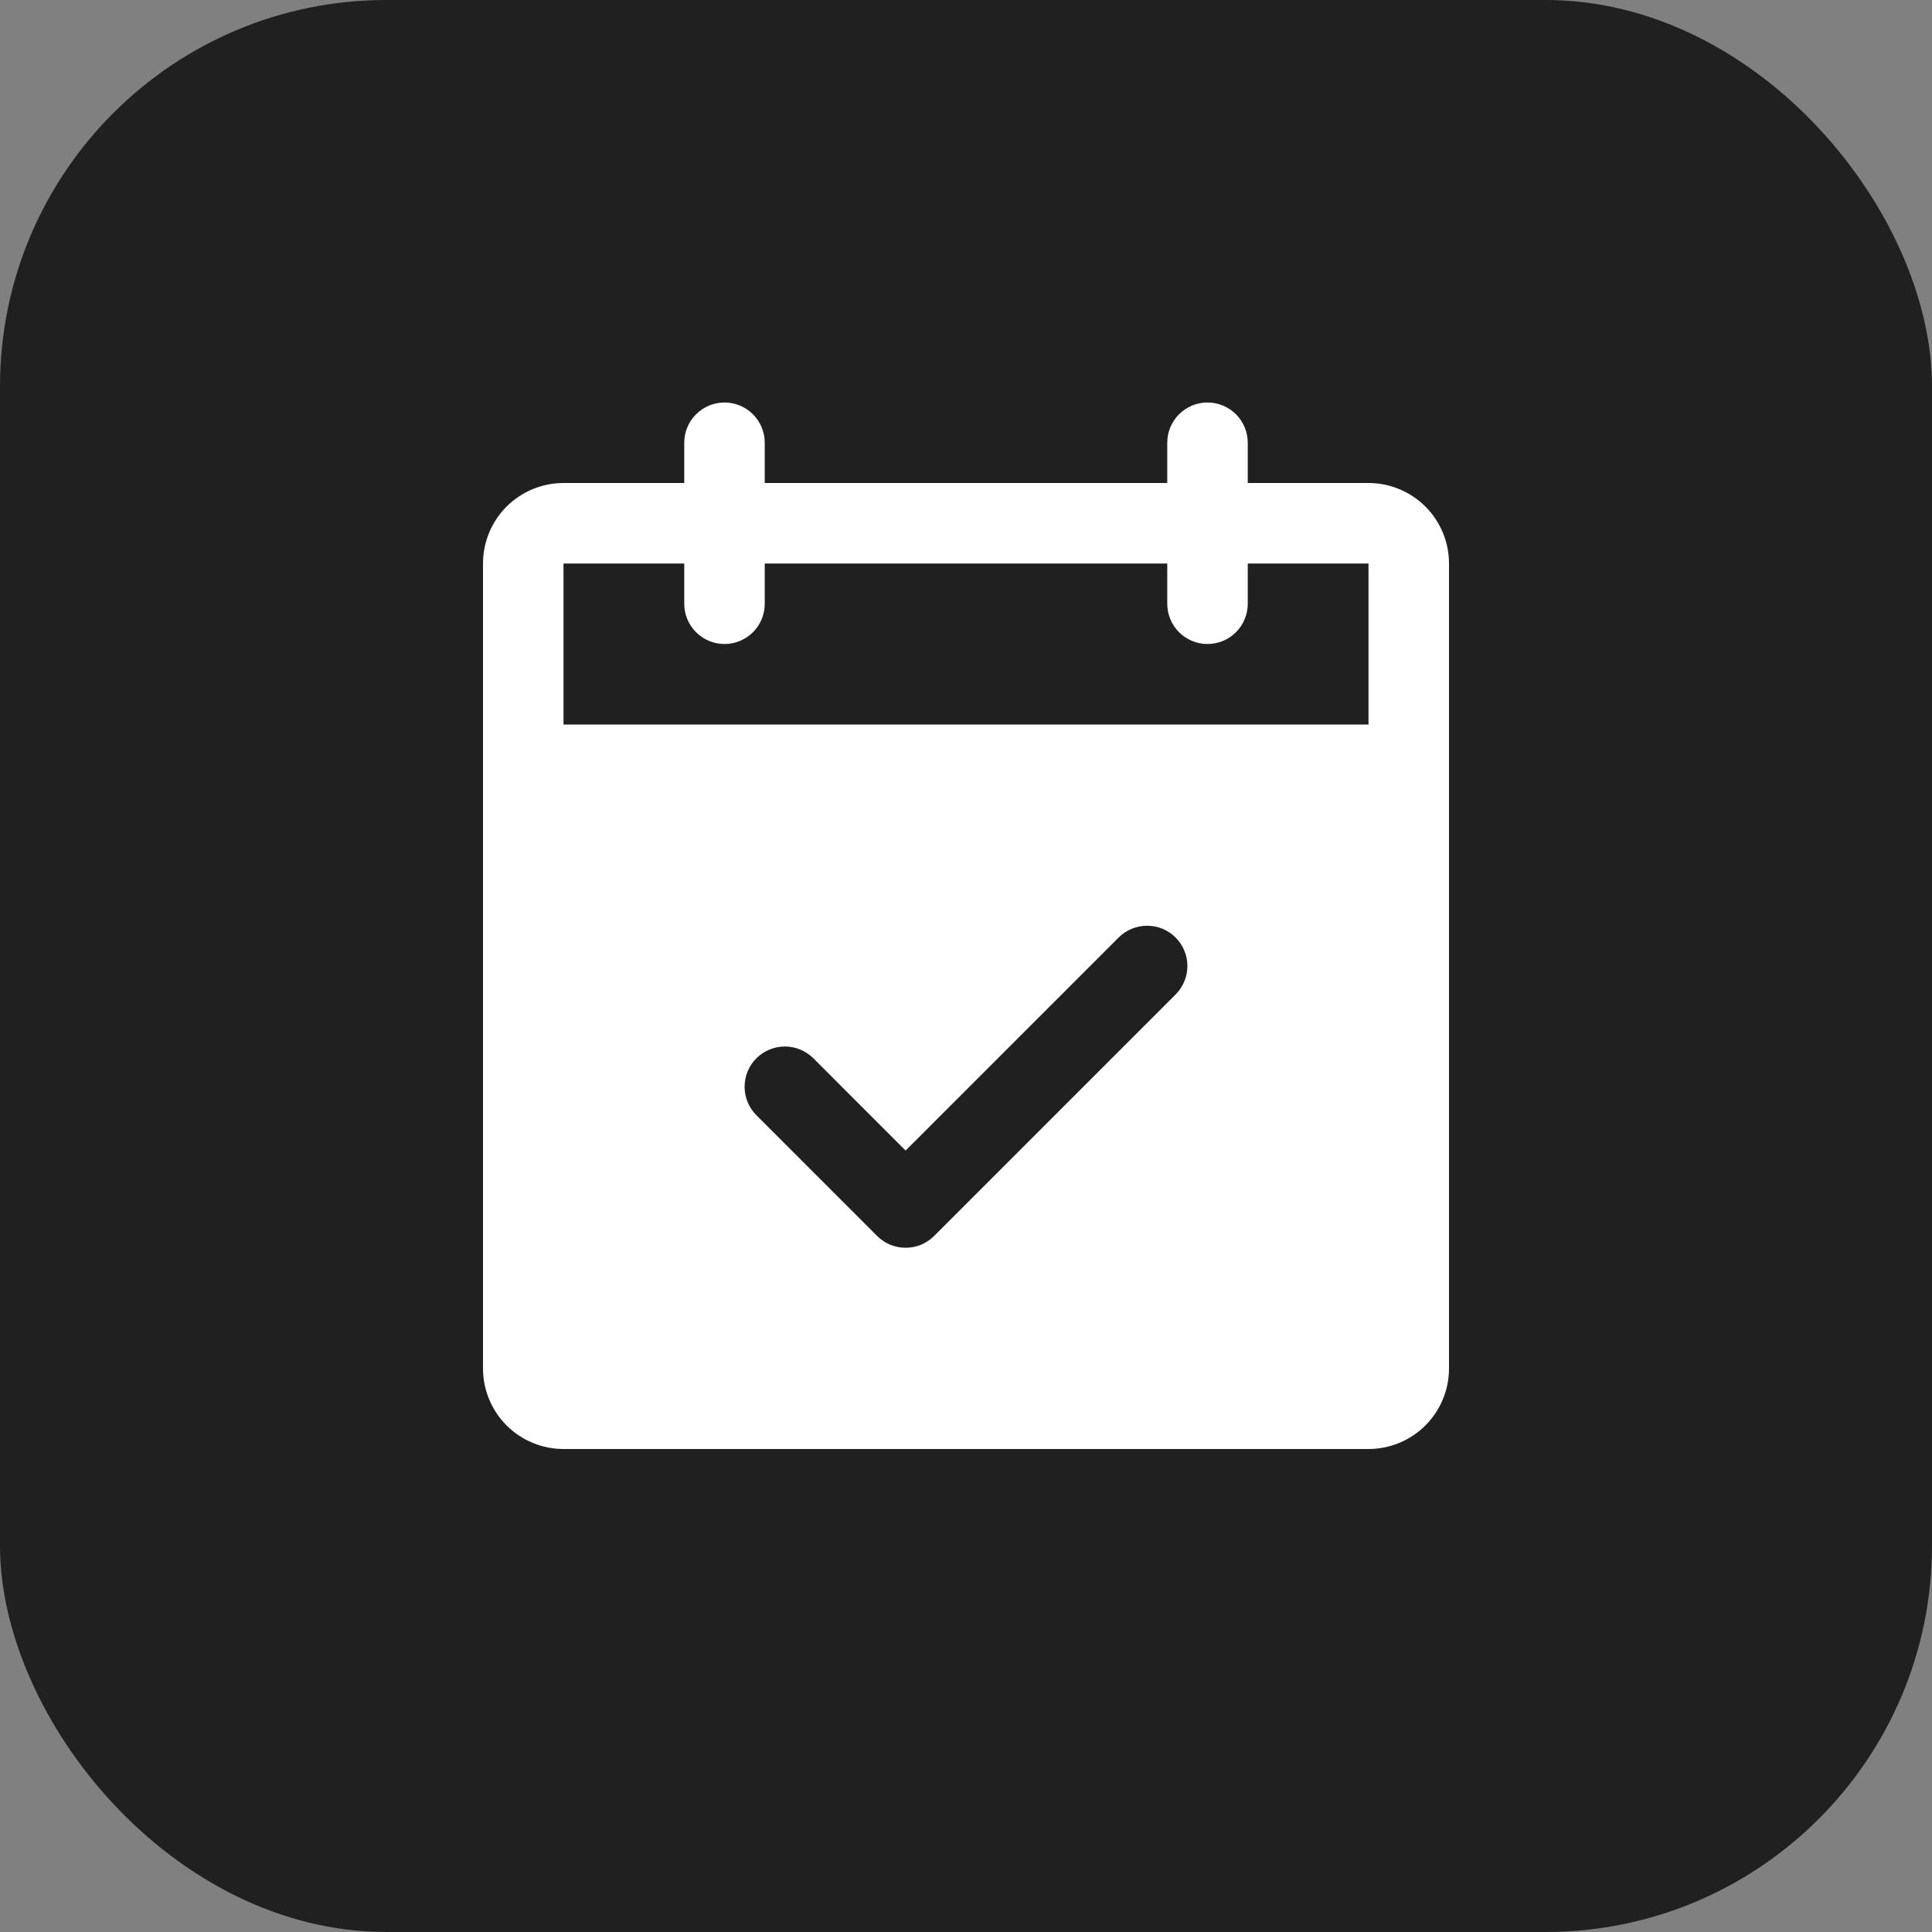 <svg width="30" height="30" viewBox="0 0 30 30" fill="none" xmlns="http://www.w3.org/2000/svg">
<rect x="0" y="0" width="30" height="30" fill="#808080" stroke="none"/>
<rect width="30" height="30" rx="6" fill="#202020"/>
<g clip-path="url(#clip0_2154_147)">
<path d="M21.25 7.5H19.375V6.875C19.375 6.709 19.309 6.55 19.192 6.433C19.075 6.316 18.916 6.25 18.75 6.25C18.584 6.25 18.425 6.316 18.308 6.433C18.191 6.55 18.125 6.709 18.125 6.875V7.5H11.875V6.875C11.875 6.709 11.809 6.55 11.692 6.433C11.575 6.316 11.416 6.25 11.25 6.25C11.084 6.25 10.925 6.316 10.808 6.433C10.691 6.55 10.625 6.709 10.625 6.875V7.5H8.75C8.418 7.5 8.101 7.632 7.866 7.866C7.632 8.101 7.5 8.418 7.5 8.75V21.25C7.5 21.581 7.632 21.899 7.866 22.134C8.101 22.368 8.418 22.5 8.75 22.5H21.25C21.581 22.5 21.899 22.368 22.134 22.134C22.368 21.899 22.5 21.581 22.5 21.25V8.75C22.5 8.418 22.368 8.101 22.134 7.866C21.899 7.632 21.581 7.5 21.25 7.5ZM18.255 15.442L14.505 19.192C14.447 19.25 14.378 19.296 14.302 19.328C14.226 19.359 14.145 19.375 14.062 19.375C13.98 19.375 13.899 19.359 13.823 19.328C13.747 19.296 13.678 19.25 13.62 19.192L11.745 17.317C11.628 17.2 11.562 17.041 11.562 16.875C11.562 16.709 11.628 16.55 11.745 16.433C11.863 16.316 12.022 16.25 12.188 16.25C12.353 16.25 12.512 16.316 12.63 16.433L14.062 17.866L17.37 14.558C17.428 14.5 17.497 14.454 17.573 14.422C17.649 14.391 17.73 14.375 17.812 14.375C17.895 14.375 17.976 14.391 18.052 14.422C18.128 14.454 18.197 14.5 18.255 14.558C18.313 14.616 18.359 14.685 18.39 14.761C18.422 14.837 18.438 14.918 18.438 15C18.438 15.082 18.422 15.163 18.39 15.239C18.359 15.315 18.313 15.384 18.255 15.442ZM8.75 11.25V8.75H10.625V9.375C10.625 9.541 10.691 9.7 10.808 9.817C10.925 9.934 11.084 10 11.25 10C11.416 10 11.575 9.934 11.692 9.817C11.809 9.7 11.875 9.541 11.875 9.375V8.75H18.125V9.375C18.125 9.541 18.191 9.7 18.308 9.817C18.425 9.934 18.584 10 18.75 10C18.916 10 19.075 9.934 19.192 9.817C19.309 9.7 19.375 9.541 19.375 9.375V8.75H21.25V11.25H8.75Z" fill="white"/>
</g>
<defs>
<clipPath id="clip0_2154_147">
<rect width="20" height="20" fill="white" transform="translate(5 5)"/>
</clipPath>
</defs>
</svg>
